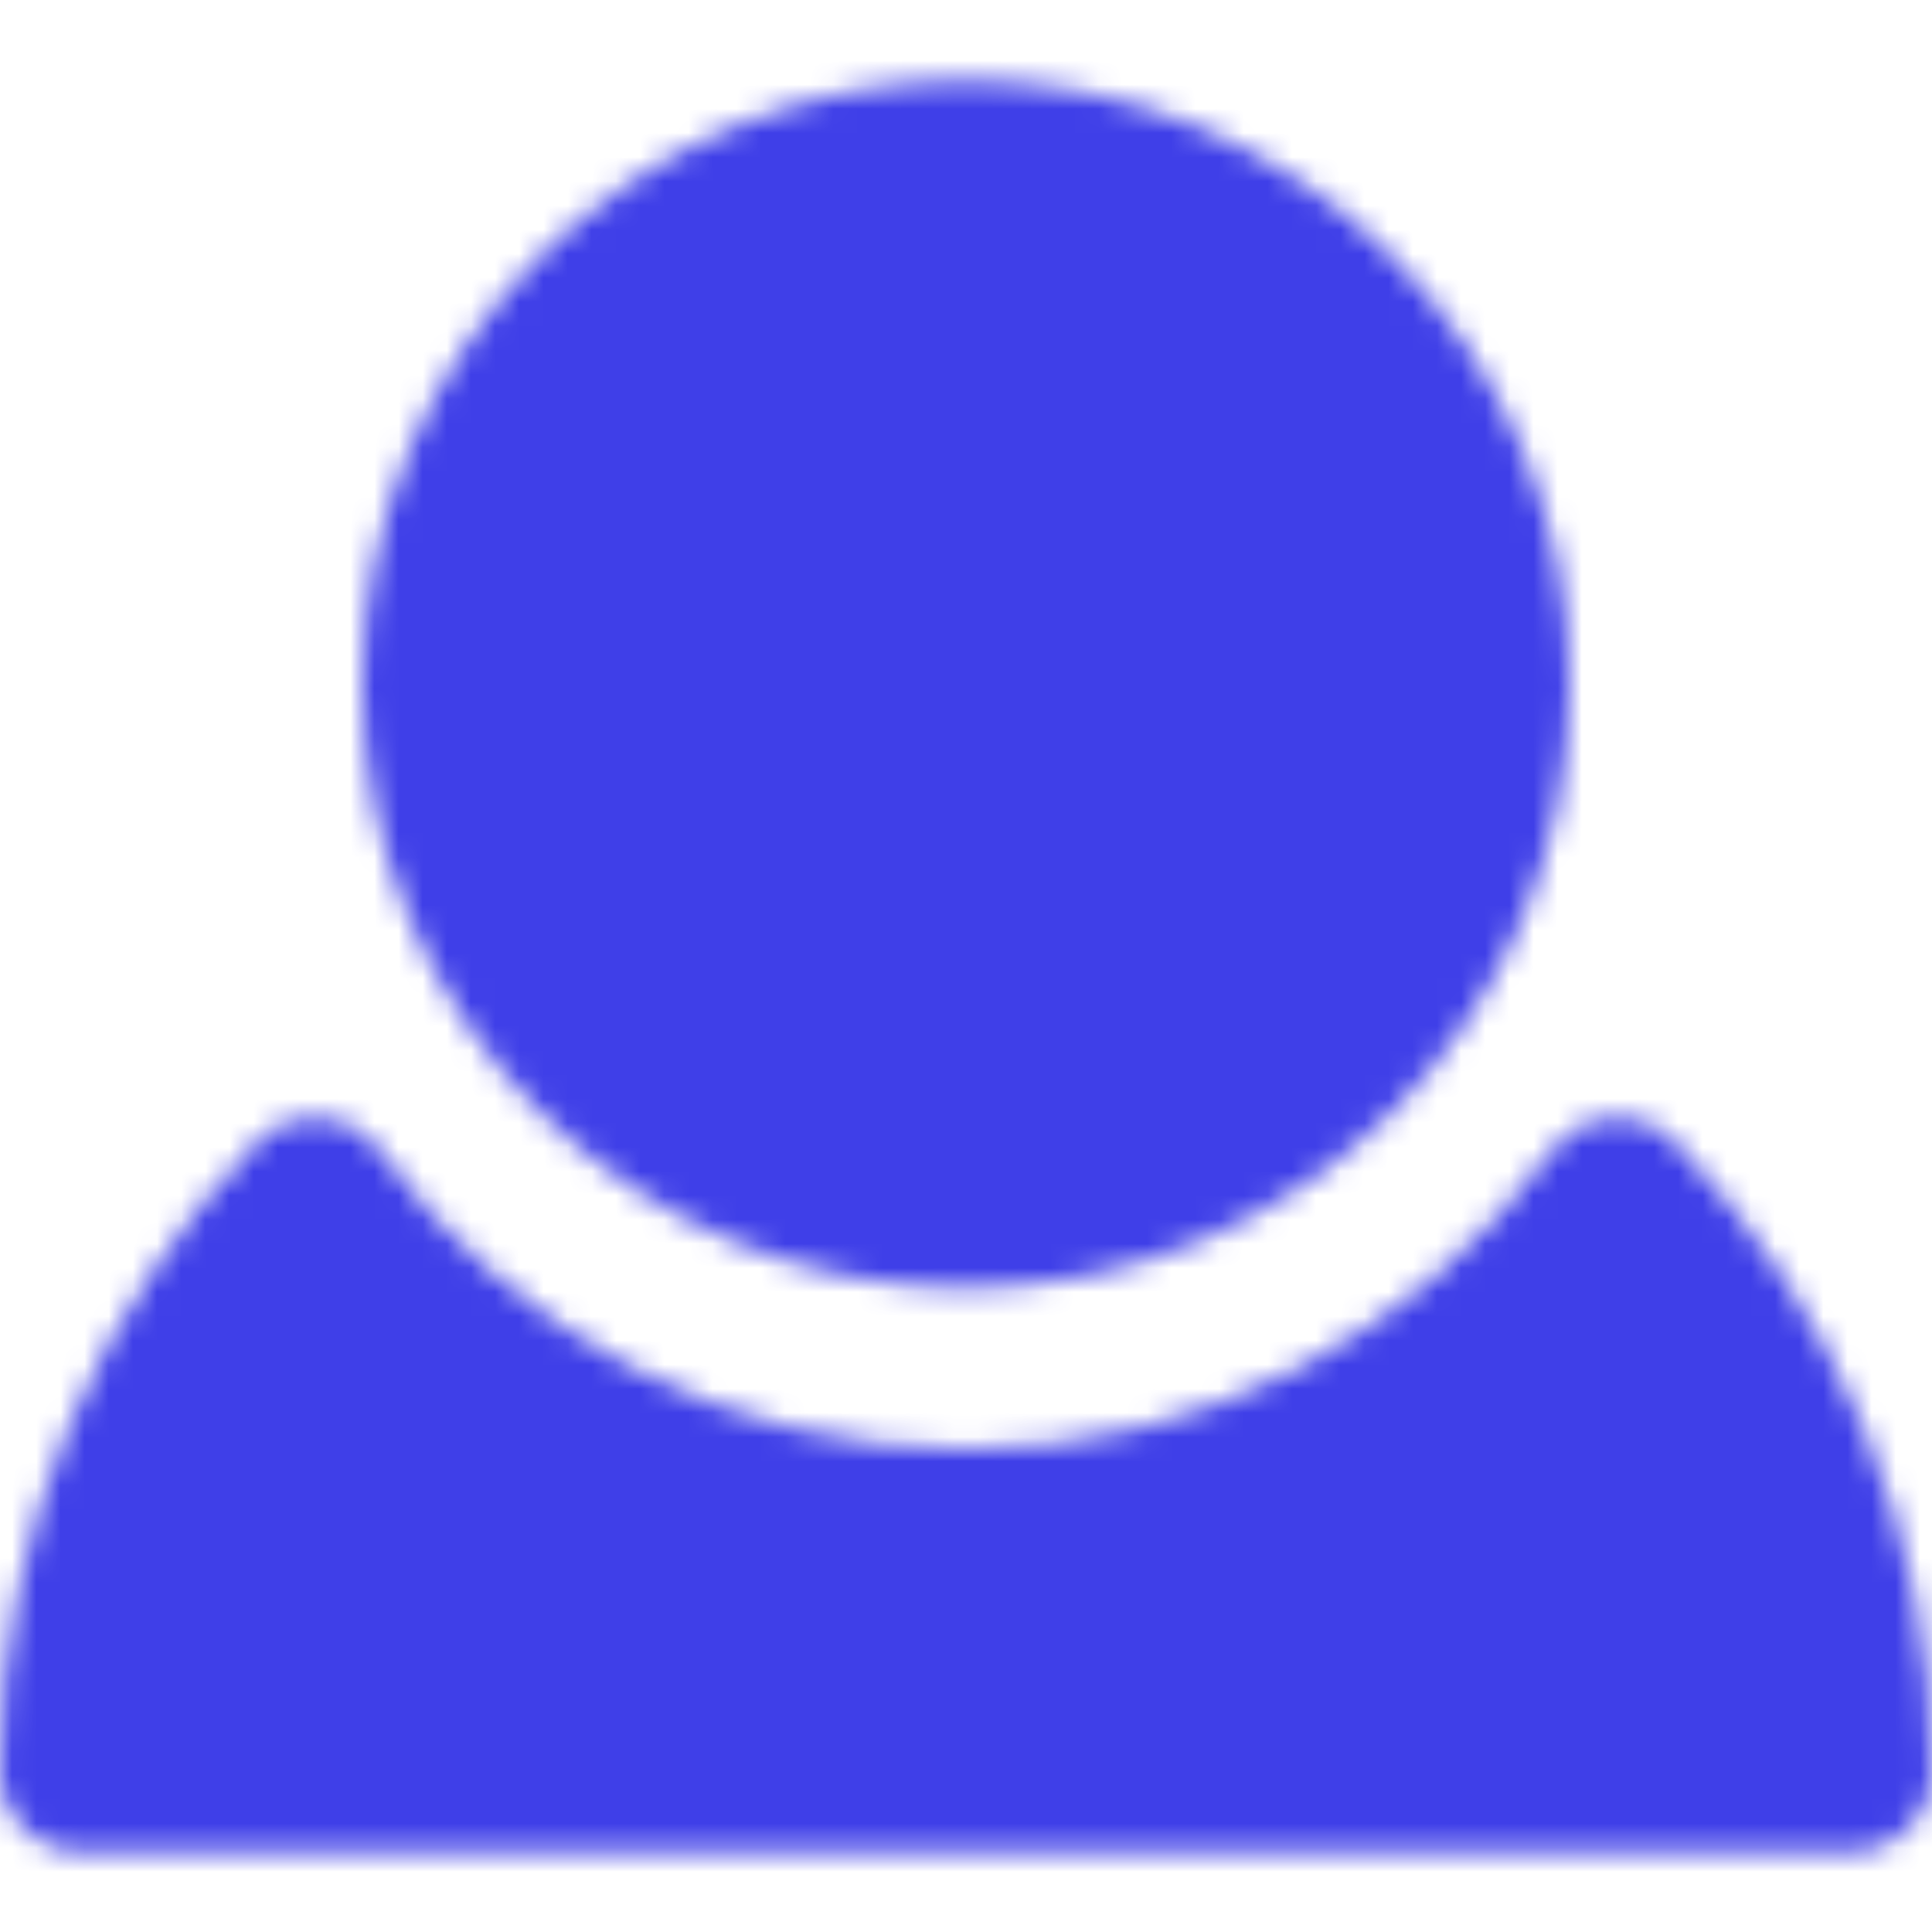 <svg xmlns="http://www.w3.org/2000/svg" width="80" height="80" fill="none"><mask id="a" width="80" height="74" x="0" y="3" maskUnits="userSpaceOnUse" style="mask-type:luminance"><path fill="#555" stroke="#fff" stroke-linejoin="round" stroke-width="6.667" d="M13.041 49.61C19.103 57.926 28.92 63.333 40 63.333s20.896-5.405 26.958-13.723c6.025 6.236 9.708 14.57 9.708 23.723H3.333c0-9.153 3.682-17.486 9.708-23.723Z"/><path fill="#555" stroke="#fff" stroke-linejoin="round" stroke-width="6.667" d="M40 50c11.966 0 21.666-9.7 21.666-21.667 0-11.966-9.7-21.666-21.666-21.666-11.967 0-21.667 9.7-21.667 21.666C18.333 40.3 28.033 50 40 50Z"/><path fill="#555" stroke="#fff" stroke-linejoin="round" stroke-width="6.667" d="M40 36.667A8.333 8.333 0 1 0 40 20a8.333 8.333 0 0 0 0 16.667Z"/></mask><g mask="url(#a)"><path fill="#3F3FE8" d="M0 0h80v80H0V0Z"/></g></svg>